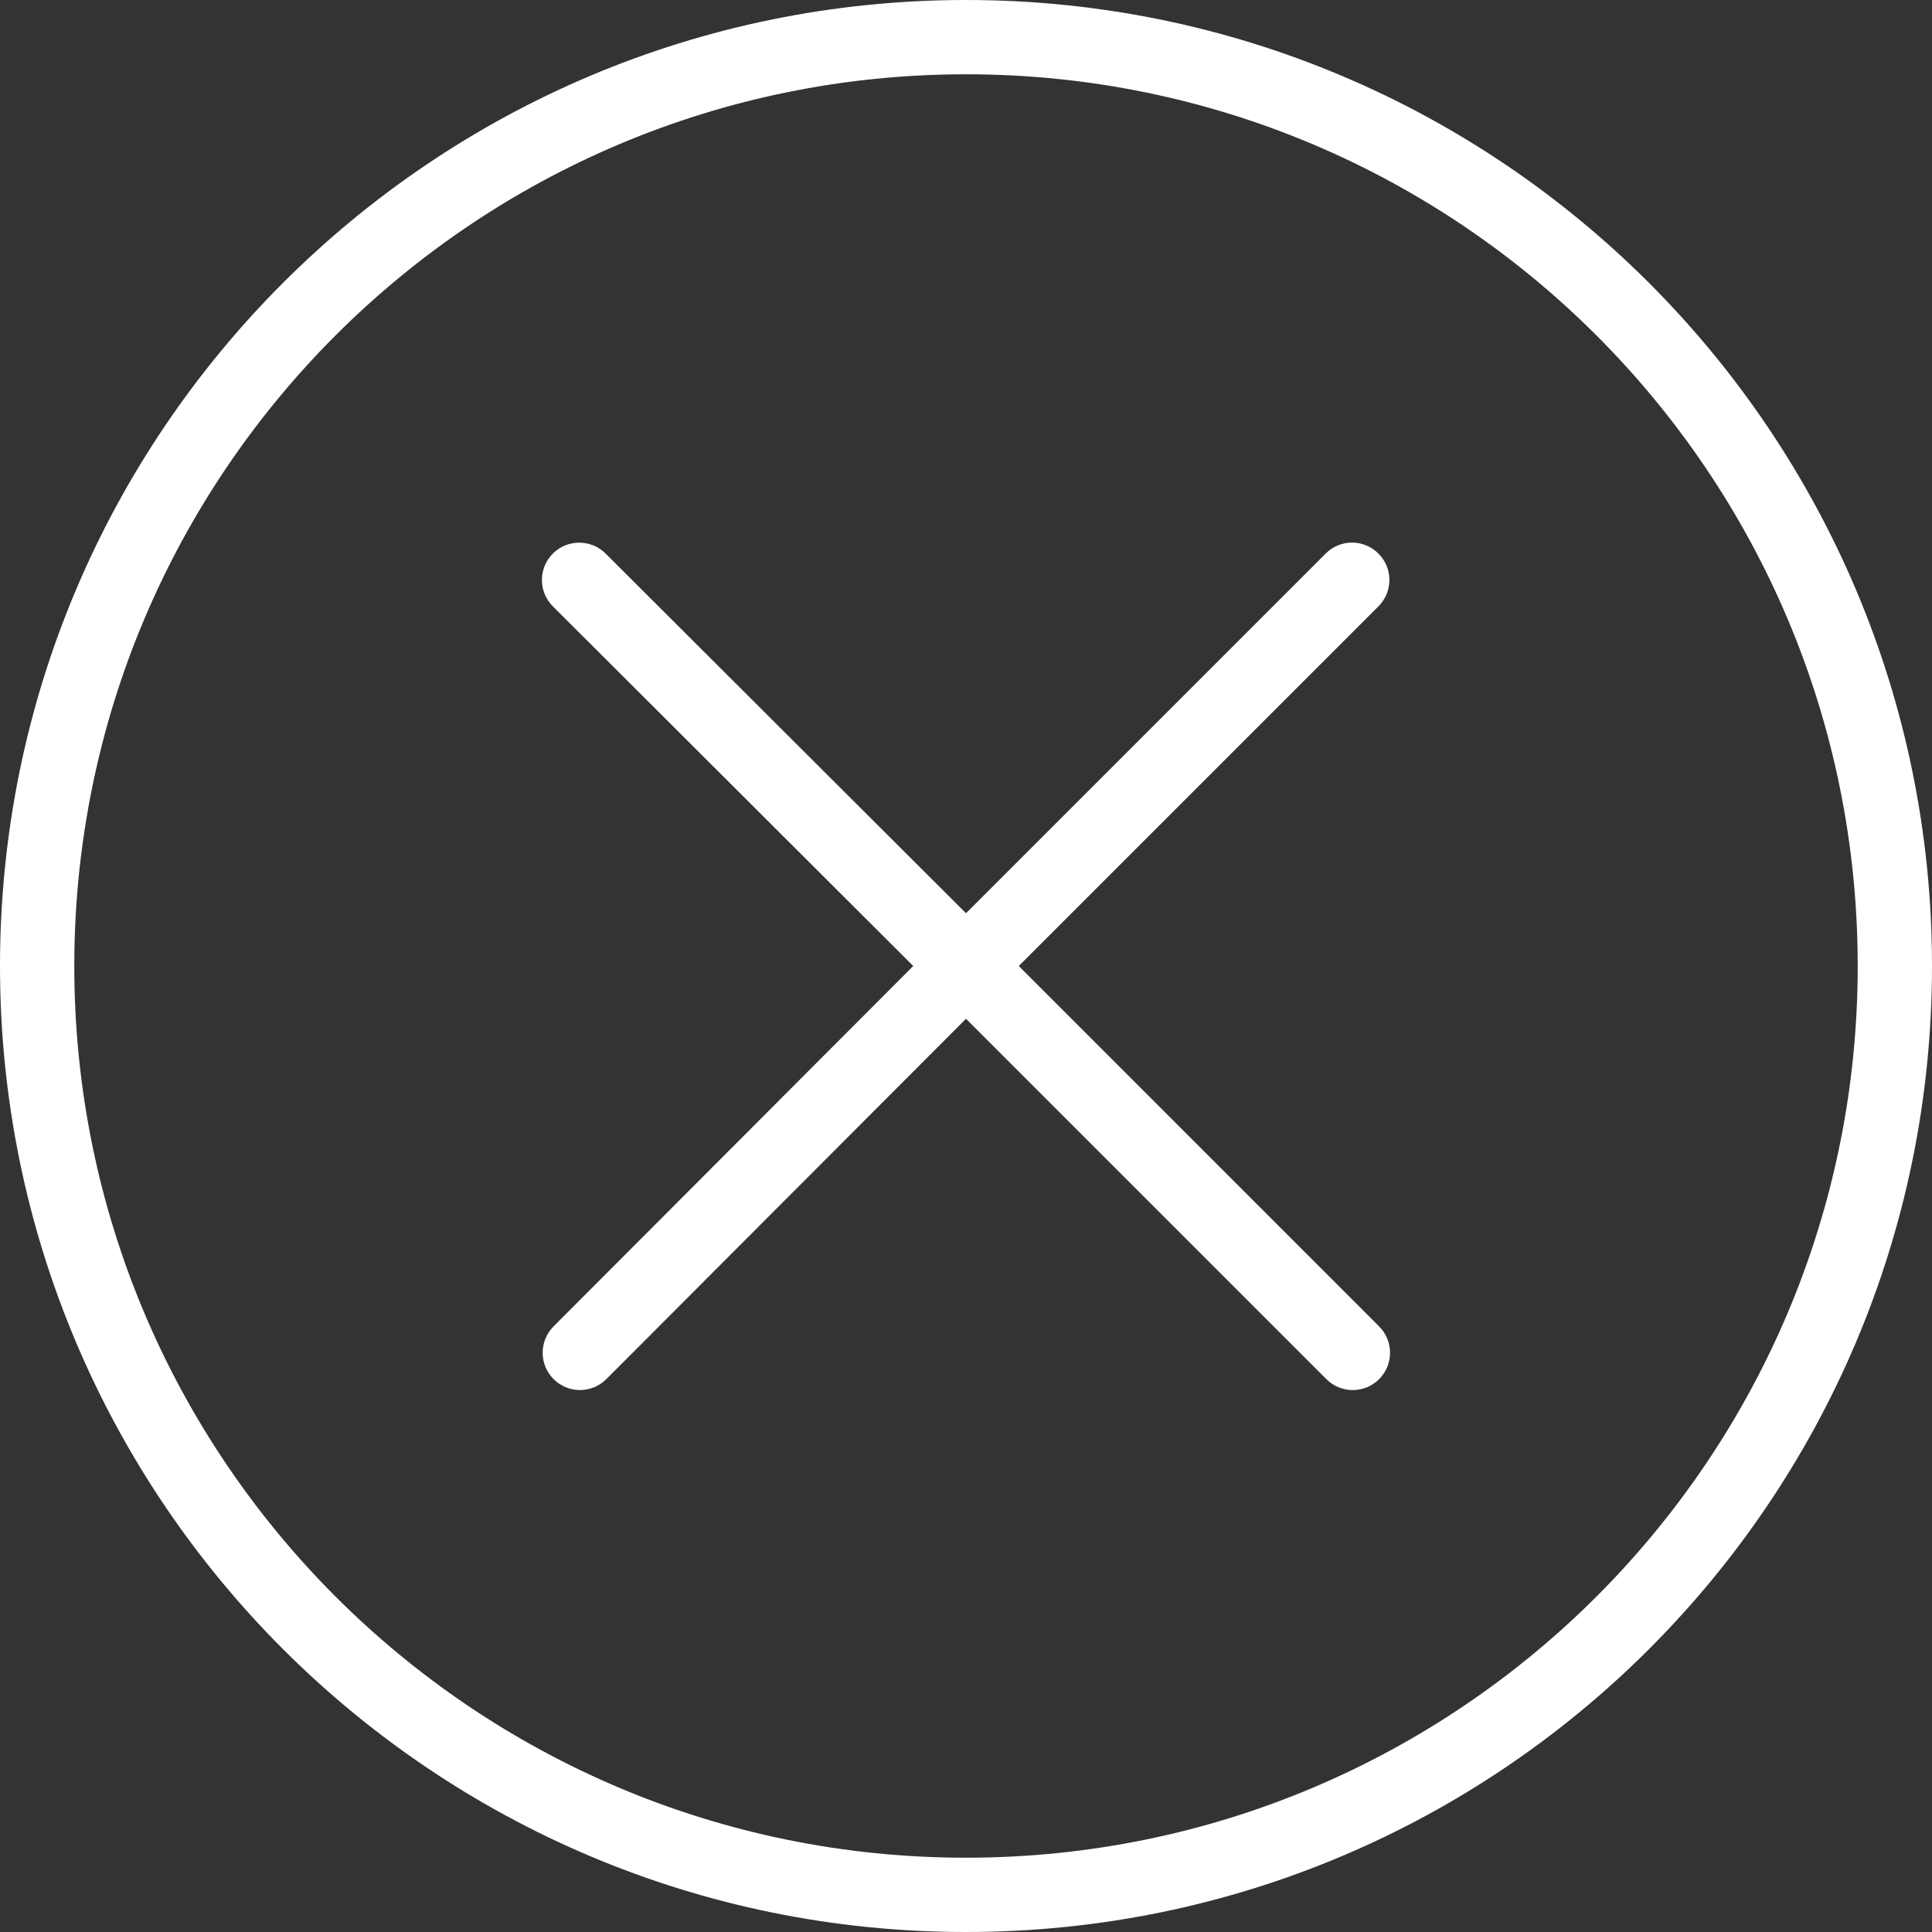 <?xml version="1.0" encoding="utf-8"?>
<!-- Generator: Adobe Illustrator 15.0.2, SVG Export Plug-In . SVG Version: 6.00 Build 0)  -->
<!DOCTYPE svg PUBLIC "-//W3C//DTD SVG 1.1//EN" "http://www.w3.org/Graphics/SVG/1.1/DTD/svg11.dtd">
<svg version="1.1" id="Ebene_1" xmlns="http://www.w3.org/2000/svg" xmlns:xlink="http://www.w3.org/1999/xlink" x="0px" y="0px"
	 width="64px" height="64px" viewBox="64 0 64 64" enable-background="new 64 0 64 64" xml:space="preserve">
<rect x="64" y="0" width="64" height="64" fill="#333333" stroke="none"/>
<title>Kreis_Close</title>
<path fill="#FFFFFF" d="M96,0C78.327,0,64,14.327,64,32c0,17.674,14.327,32,32,32c17.674,0,32-14.326,32-32
	C128,14.327,113.674,0,96,0z M96,61.539c-16.313,0-29.539-13.226-29.539-29.539S79.687,2.461,96,2.461S125.539,15.687,125.539,32
	S112.313,61.539,96,61.539z"/>
<path fill="#FFFFFF" d="M109.662,18.338c-0.479-0.482-1.258-0.486-1.741-0.007c-0.003,0.002-0.005,0.004-0.007,0.007L96,30.252
	L84.062,18.338c-0.482-0.482-1.265-0.482-1.748,0c-0.483,0.483-0.483,1.265,0,1.748L94.252,32L82.338,43.938
	c-0.482,0.482-0.482,1.265,0,1.747c0.483,0.483,1.265,0.483,1.748,0L96,33.748l11.938,11.938c0.482,0.483,1.265,0.483,1.747,0
	c0.483-0.482,0.483-1.265,0-1.747L97.748,32l11.938-11.938C110.148,19.576,110.138,18.81,109.662,18.338z"/>
</svg>
